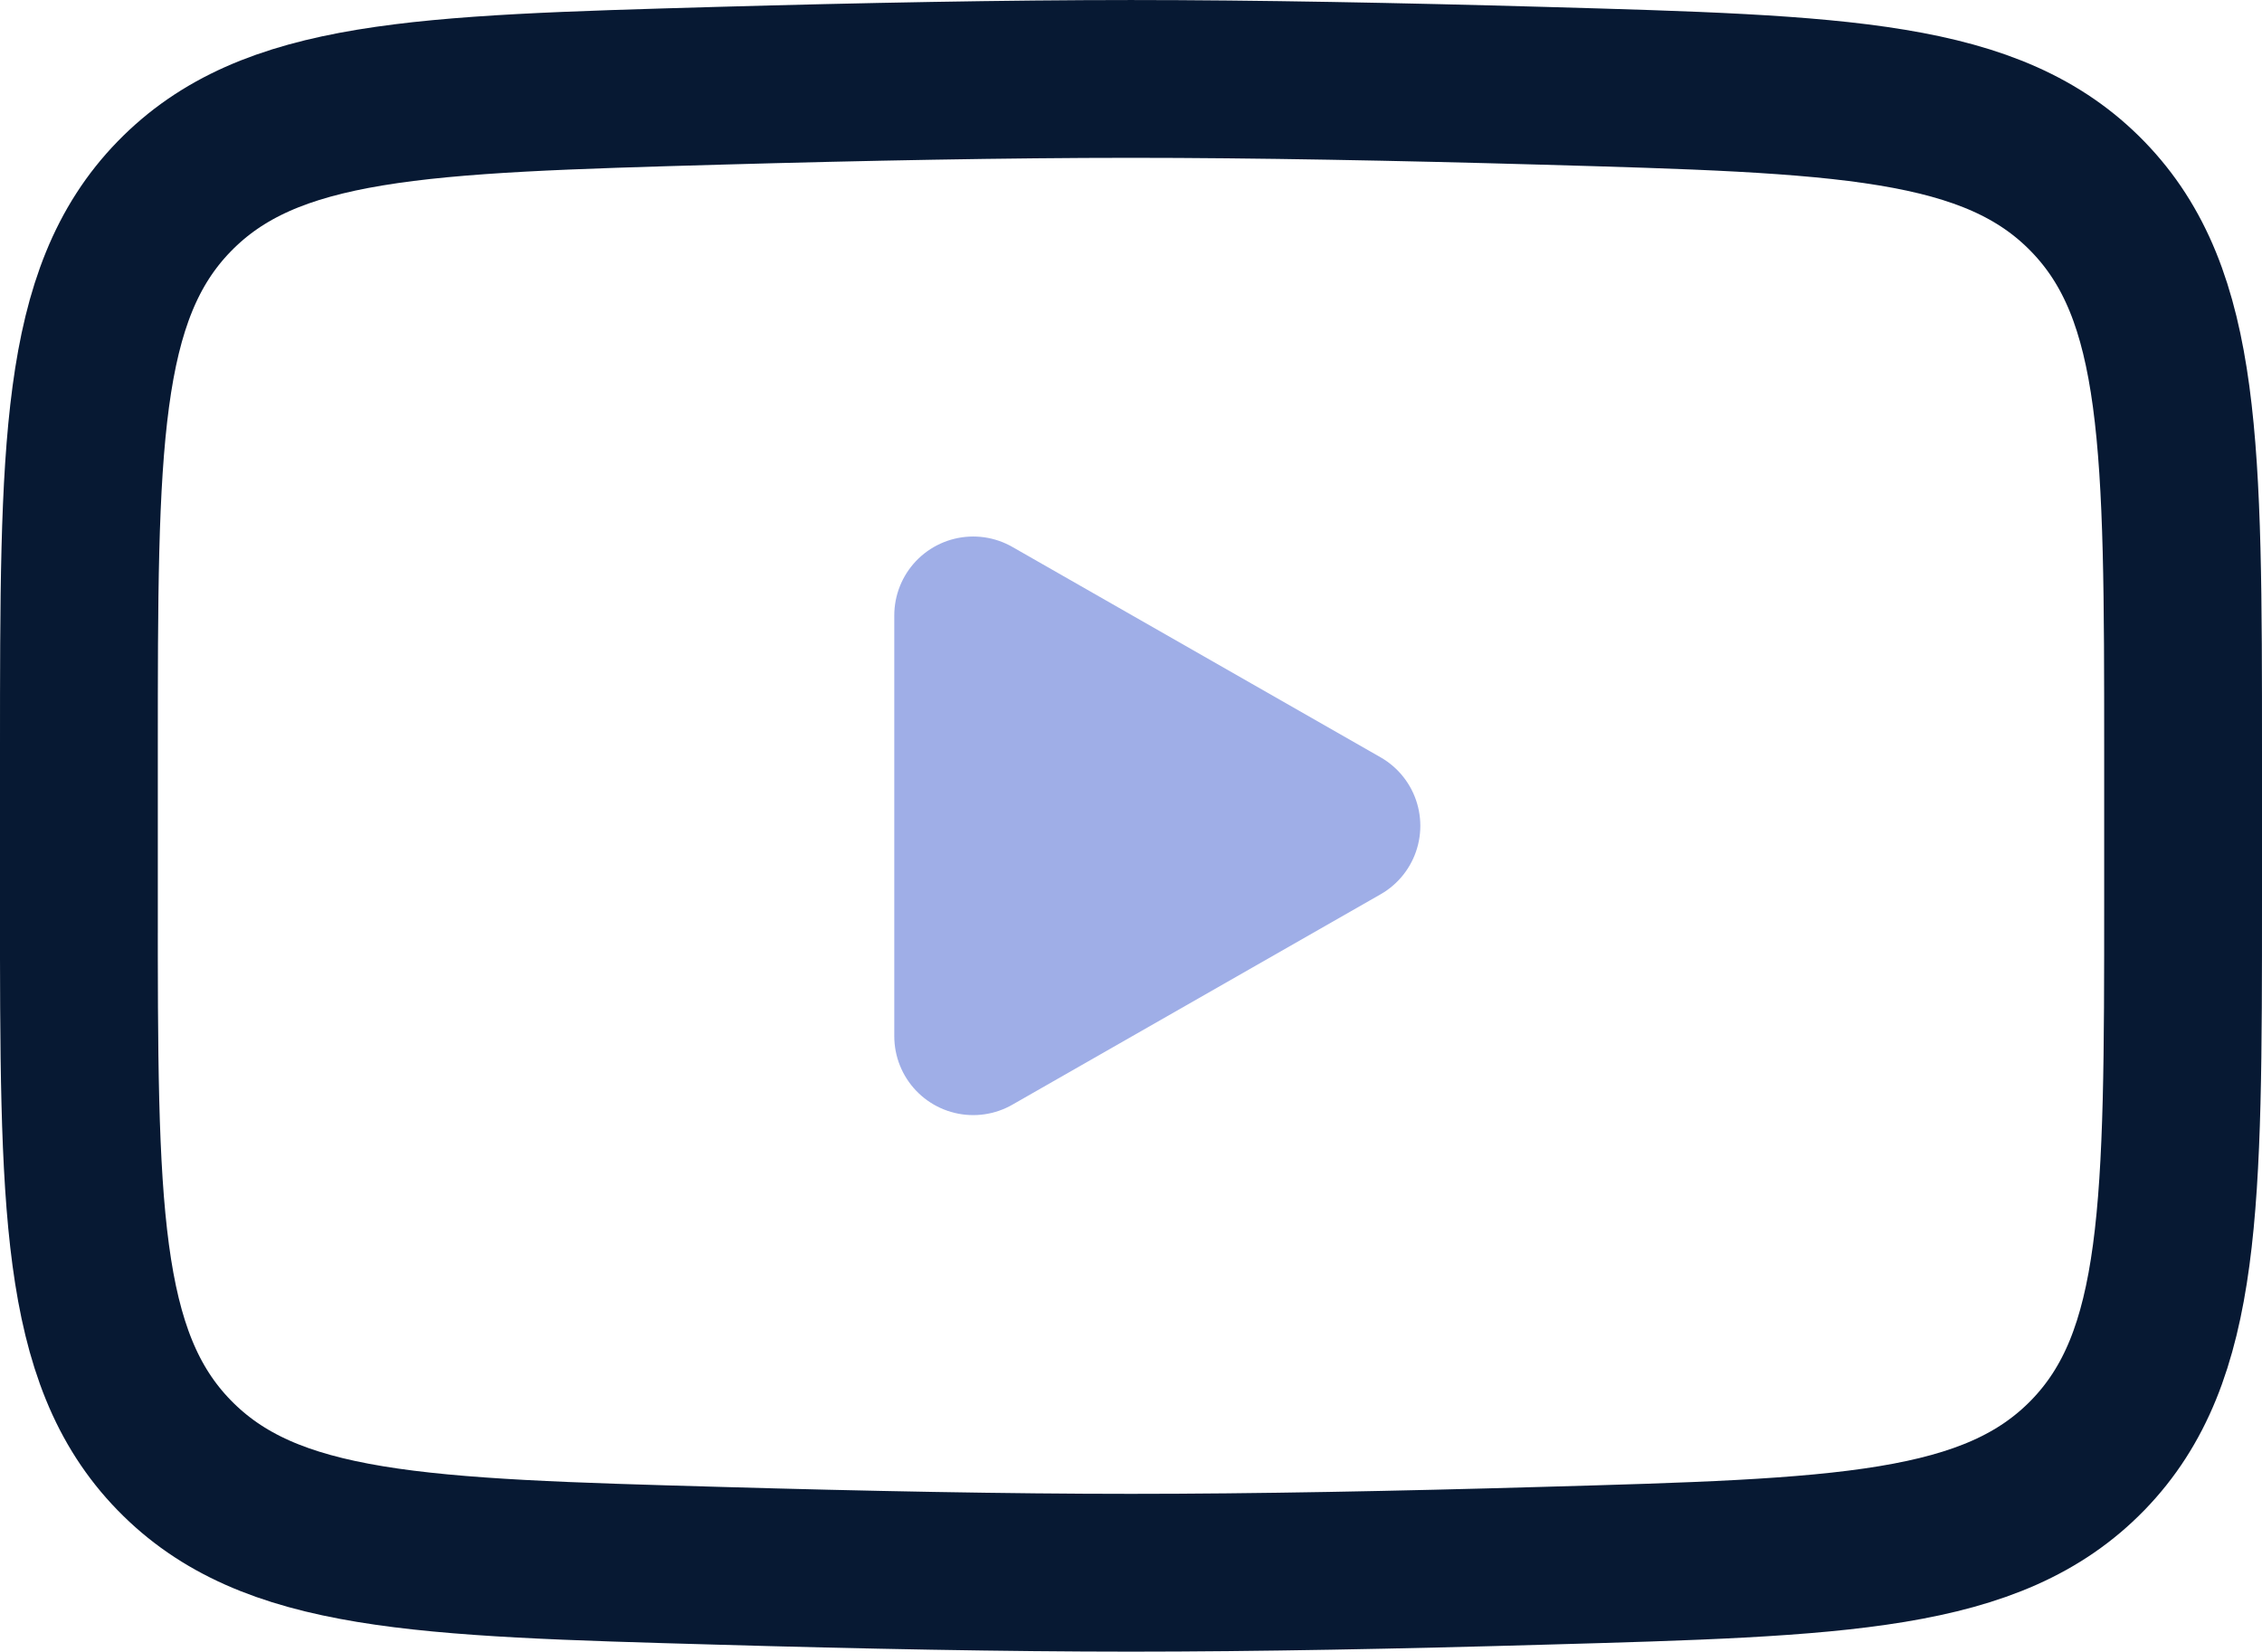 <?xml version="1.0" encoding="UTF-8"?>
<svg id="Layer_2" data-name="Layer 2" xmlns="http://www.w3.org/2000/svg" viewBox="0 0 967.5 706.5">
  <defs>
    <style>
      .cls-1 {
        fill: none;
        stroke: #071933;
        stroke-miterlimit: 180;
      }

      .cls-1, .cls-2 {
        stroke-width: 67.5px;
      }

      .cls-2 {
        fill: #9faee7;
        stroke: #9faee7;
        stroke-linecap: round;
        stroke-linejoin: round;
      }
    </style>
  </defs>
  <g id="Layer_1-2" data-name="Layer 1">
    <g>
      <path class="cls-2" d="M573.75,353.25l-157.5,90v-180l157.5,90Z"/>
      <path class="cls-1" d="M33.75,385.11v-63.72c0-130.28,0-195.43,40.72-237.33,40.77-41.94,104.94-43.74,233.24-47.38,60.75-1.71,122.85-2.92,176.04-2.92s115.24,1.21,176.04,2.93c128.3,3.64,192.46,5.44,233.19,47.38s40.77,107.1,40.77,237.33v63.67c0,130.32,0,195.43-40.73,237.38-40.77,41.89-104.89,43.74-233.24,47.34-60.75,1.75-122.85,2.97-176.04,2.97s-115.24-1.22-176.04-2.97c-128.29-3.6-192.46-5.4-233.24-47.34s-40.72-107.1-40.72-237.33Z"/>
    </g>
  </g>
</svg>